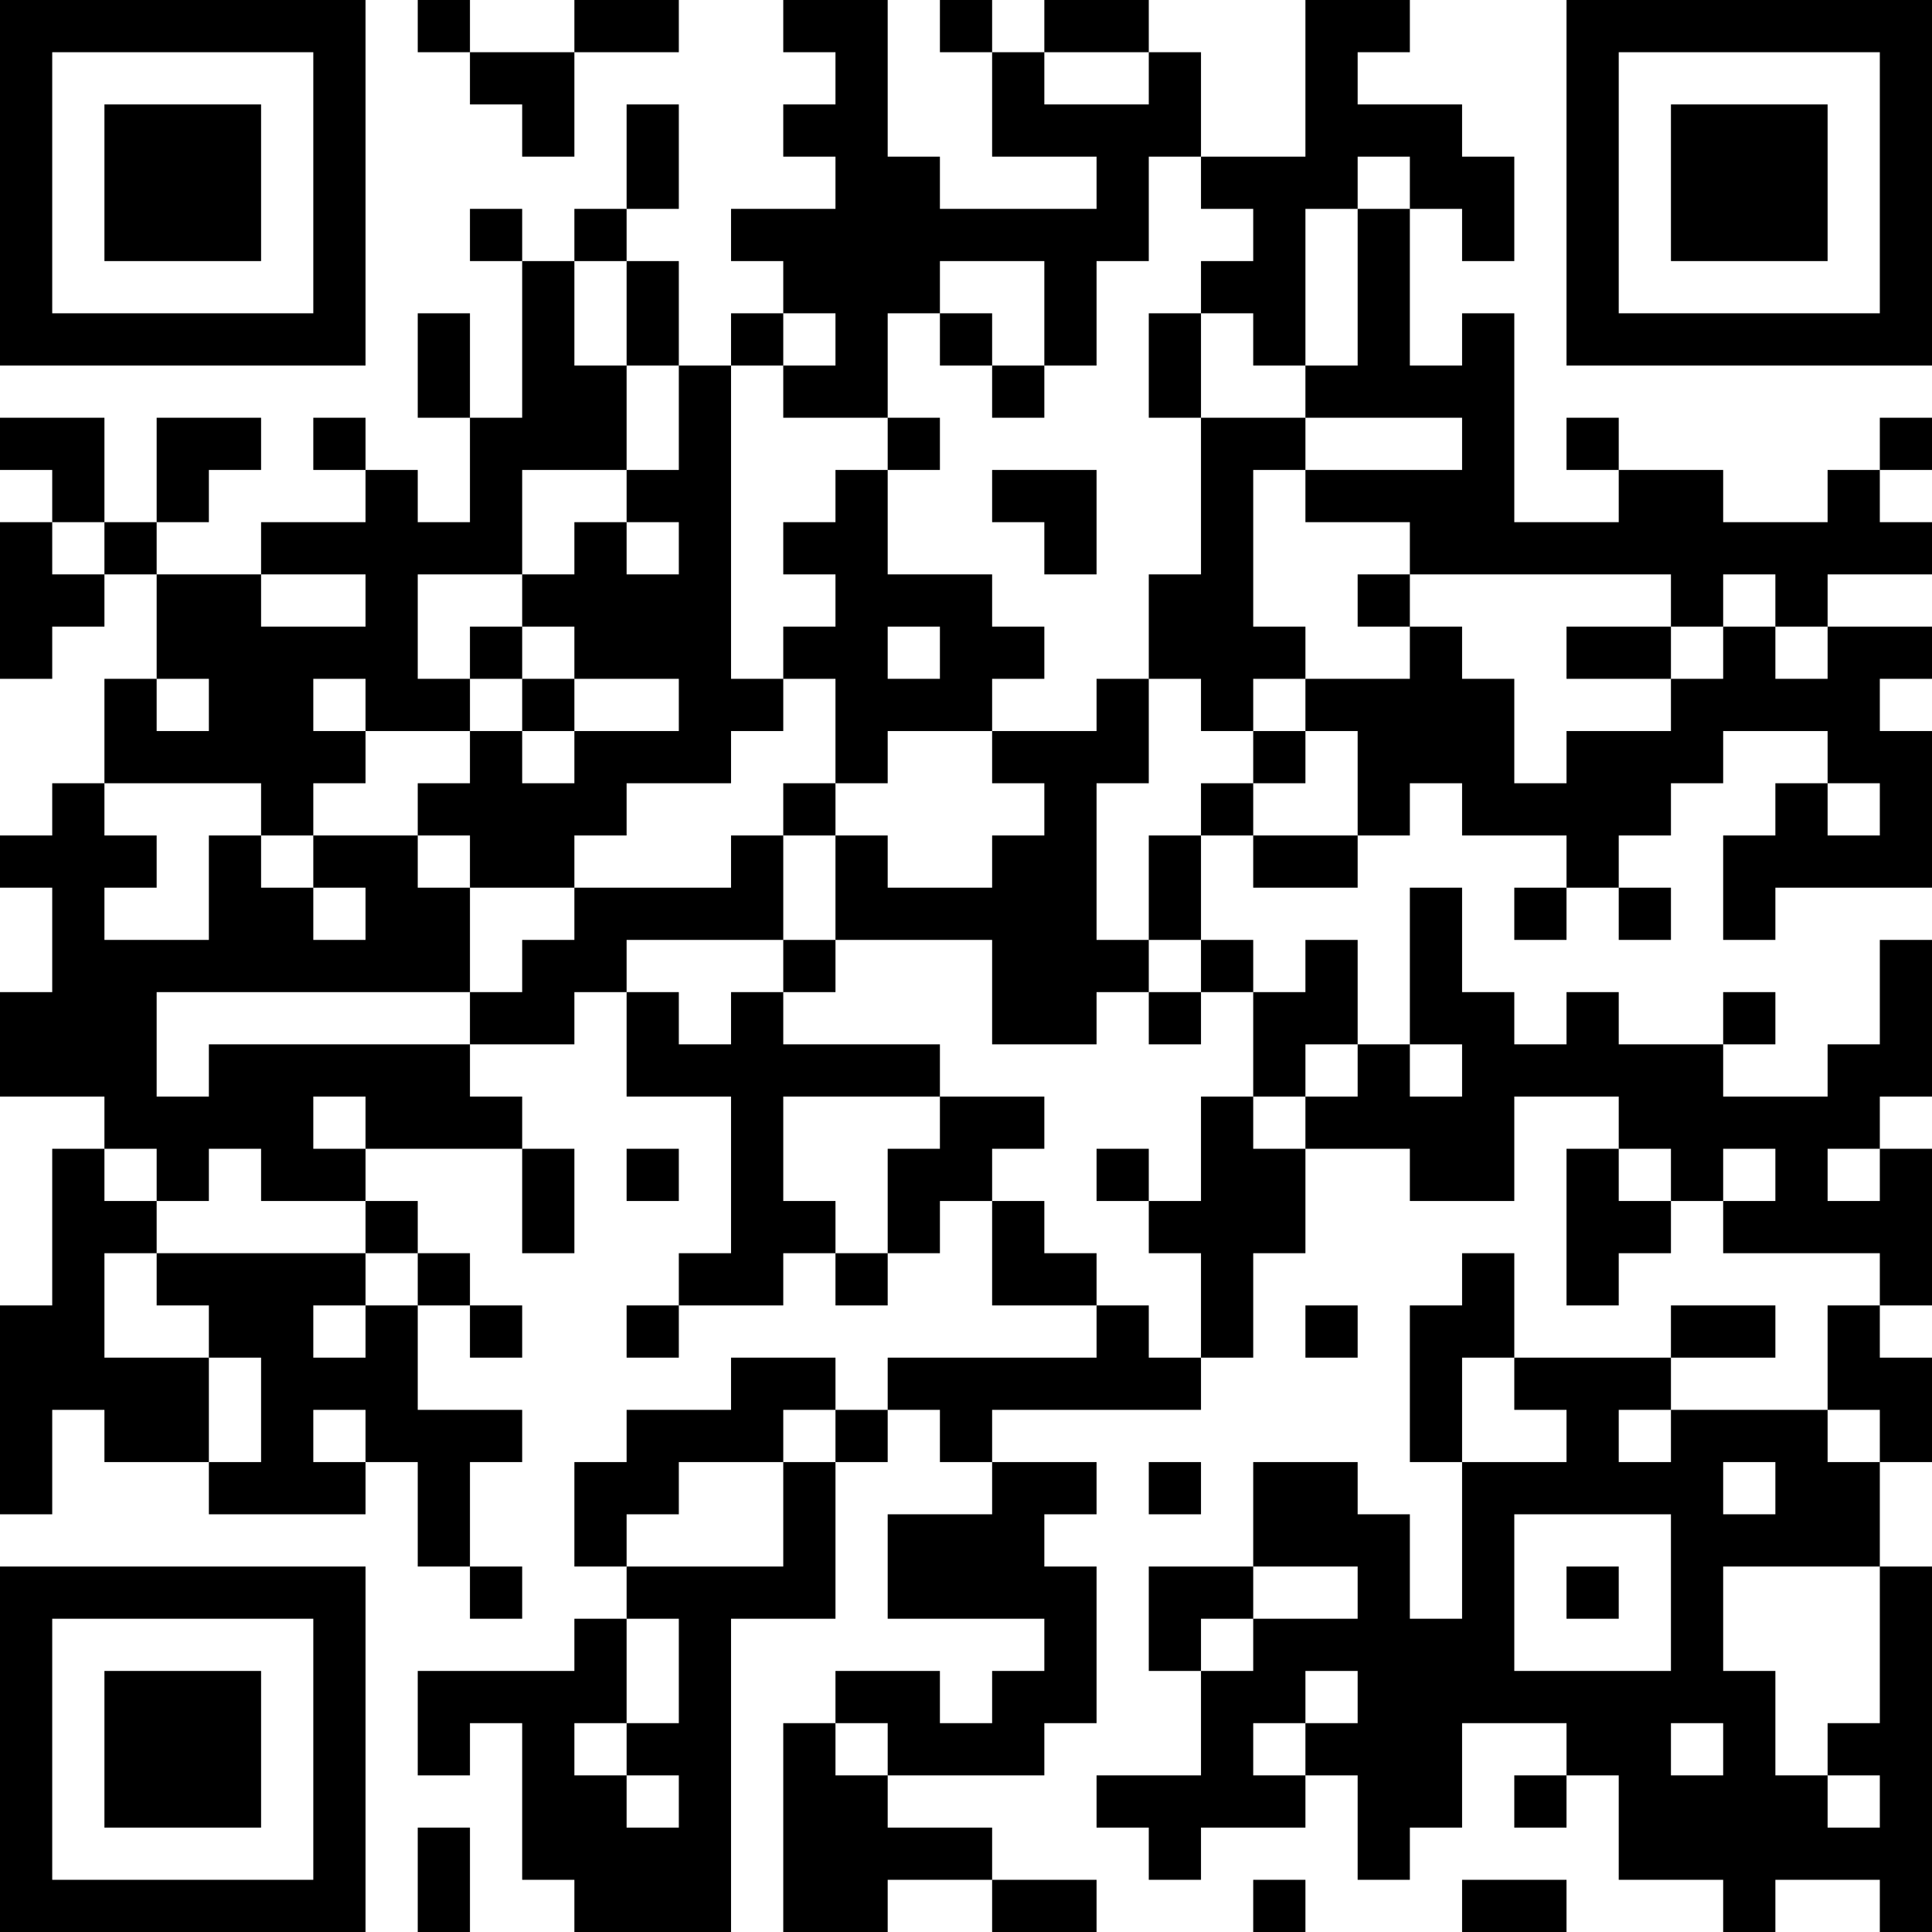 <?xml version="1.0" encoding="UTF-8"?>
<svg xmlns="http://www.w3.org/2000/svg" version="1.1" width="400" height="400" viewBox="0 0 400 400"><rect x="0" y="0" width="400" height="400" fill="#ffffff"/><g transform="scale(10.811)"><g transform="translate(0,0)"><path fill-rule="evenodd" d="M8 0L8 1L9 1L9 2L10 2L10 3L11 3L11 1L13 1L13 0L11 0L11 1L9 1L9 0ZM15 0L15 1L16 1L16 2L15 2L15 3L16 3L16 4L14 4L14 5L15 5L15 6L14 6L14 7L13 7L13 5L12 5L12 4L13 4L13 2L12 2L12 4L11 4L11 5L10 5L10 4L9 4L9 5L10 5L10 8L9 8L9 6L8 6L8 8L9 8L9 10L8 10L8 9L7 9L7 8L6 8L6 9L7 9L7 10L5 10L5 11L3 11L3 10L4 10L4 9L5 9L5 8L3 8L3 10L2 10L2 8L0 8L0 9L1 9L1 10L0 10L0 13L1 13L1 12L2 12L2 11L3 11L3 13L2 13L2 15L1 15L1 16L0 16L0 17L1 17L1 19L0 19L0 21L2 21L2 22L1 22L1 25L0 25L0 29L1 29L1 27L2 27L2 28L4 28L4 29L7 29L7 28L8 28L8 30L9 30L9 31L10 31L10 30L9 30L9 28L10 28L10 27L8 27L8 25L9 25L9 26L10 26L10 25L9 25L9 24L8 24L8 23L7 23L7 22L10 22L10 24L11 24L11 22L10 22L10 21L9 21L9 20L11 20L11 19L12 19L12 21L14 21L14 24L13 24L13 25L12 25L12 26L13 26L13 25L15 25L15 24L16 24L16 25L17 25L17 24L18 24L18 23L19 23L19 25L21 25L21 26L17 26L17 27L16 27L16 26L14 26L14 27L12 27L12 28L11 28L11 30L12 30L12 31L11 31L11 32L8 32L8 34L9 34L9 33L10 33L10 36L11 36L11 37L14 37L14 31L16 31L16 28L17 28L17 27L18 27L18 28L19 28L19 29L17 29L17 31L20 31L20 32L19 32L19 33L18 33L18 32L16 32L16 33L15 33L15 37L17 37L17 36L19 36L19 37L21 37L21 36L19 36L19 35L17 35L17 34L20 34L20 33L21 33L21 30L20 30L20 29L21 29L21 28L19 28L19 27L23 27L23 26L24 26L24 24L25 24L25 22L27 22L27 23L29 23L29 21L31 21L31 22L30 22L30 25L31 25L31 24L32 24L32 23L33 23L33 24L36 24L36 25L35 25L35 27L32 27L32 26L34 26L34 25L32 25L32 26L29 26L29 24L28 24L28 25L27 25L27 28L28 28L28 31L27 31L27 29L26 29L26 28L24 28L24 30L22 30L22 32L23 32L23 34L21 34L21 35L22 35L22 36L23 36L23 35L25 35L25 34L26 34L26 36L27 36L27 35L28 35L28 33L30 33L30 34L29 34L29 35L30 35L30 34L31 34L31 36L33 36L33 37L34 37L34 36L36 36L36 37L37 37L37 30L36 30L36 28L37 28L37 26L36 26L36 25L37 25L37 22L36 22L36 21L37 21L37 18L36 18L36 20L35 20L35 21L33 21L33 20L34 20L34 19L33 19L33 20L31 20L31 19L30 19L30 20L29 20L29 19L28 19L28 17L27 17L27 20L26 20L26 18L25 18L25 19L24 19L24 18L23 18L23 16L24 16L24 17L26 17L26 16L27 16L27 15L28 15L28 16L30 16L30 17L29 17L29 18L30 18L30 17L31 17L31 18L32 18L32 17L31 17L31 16L32 16L32 15L33 15L33 14L35 14L35 15L34 15L34 16L33 16L33 18L34 18L34 17L37 17L37 14L36 14L36 13L37 13L37 12L35 12L35 11L37 11L37 10L36 10L36 9L37 9L37 8L36 8L36 9L35 9L35 10L33 10L33 9L31 9L31 8L30 8L30 9L31 9L31 10L29 10L29 6L28 6L28 7L27 7L27 4L28 4L28 5L29 5L29 3L28 3L28 2L26 2L26 1L27 1L27 0L25 0L25 3L23 3L23 1L22 1L22 0L20 0L20 1L19 1L19 0L18 0L18 1L19 1L19 3L21 3L21 4L18 4L18 3L17 3L17 0ZM20 1L20 2L22 2L22 1ZM22 3L22 5L21 5L21 7L20 7L20 5L18 5L18 6L17 6L17 8L15 8L15 7L16 7L16 6L15 6L15 7L14 7L14 13L15 13L15 14L14 14L14 15L12 15L12 16L11 16L11 17L9 17L9 16L8 16L8 15L9 15L9 14L10 14L10 15L11 15L11 14L13 14L13 13L11 13L11 12L10 12L10 11L11 11L11 10L12 10L12 11L13 11L13 10L12 10L12 9L13 9L13 7L12 7L12 5L11 5L11 7L12 7L12 9L10 9L10 11L8 11L8 13L9 13L9 14L7 14L7 13L6 13L6 14L7 14L7 15L6 15L6 16L5 16L5 15L2 15L2 16L3 16L3 17L2 17L2 18L4 18L4 16L5 16L5 17L6 17L6 18L7 18L7 17L6 17L6 16L8 16L8 17L9 17L9 19L3 19L3 21L4 21L4 20L9 20L9 19L10 19L10 18L11 18L11 17L14 17L14 16L15 16L15 18L12 18L12 19L13 19L13 20L14 20L14 19L15 19L15 20L18 20L18 21L15 21L15 23L16 23L16 24L17 24L17 22L18 22L18 21L20 21L20 22L19 22L19 23L20 23L20 24L21 24L21 25L22 25L22 26L23 26L23 24L22 24L22 23L23 23L23 21L24 21L24 22L25 22L25 21L26 21L26 20L25 20L25 21L24 21L24 19L23 19L23 18L22 18L22 16L23 16L23 15L24 15L24 16L26 16L26 14L25 14L25 13L27 13L27 12L28 12L28 13L29 13L29 15L30 15L30 14L32 14L32 13L33 13L33 12L34 12L34 13L35 13L35 12L34 12L34 11L33 11L33 12L32 12L32 11L27 11L27 10L25 10L25 9L28 9L28 8L25 8L25 7L26 7L26 4L27 4L27 3L26 3L26 4L25 4L25 7L24 7L24 6L23 6L23 5L24 5L24 4L23 4L23 3ZM18 6L18 7L19 7L19 8L20 8L20 7L19 7L19 6ZM22 6L22 8L23 8L23 11L22 11L22 13L21 13L21 14L19 14L19 13L20 13L20 12L19 12L19 11L17 11L17 9L18 9L18 8L17 8L17 9L16 9L16 10L15 10L15 11L16 11L16 12L15 12L15 13L16 13L16 15L15 15L15 16L16 16L16 18L15 18L15 19L16 19L16 18L19 18L19 20L21 20L21 19L22 19L22 20L23 20L23 19L22 19L22 18L21 18L21 15L22 15L22 13L23 13L23 14L24 14L24 15L25 15L25 14L24 14L24 13L25 13L25 12L24 12L24 9L25 9L25 8L23 8L23 6ZM19 9L19 10L20 10L20 11L21 11L21 9ZM1 10L1 11L2 11L2 10ZM5 11L5 12L7 12L7 11ZM26 11L26 12L27 12L27 11ZM9 12L9 13L10 13L10 14L11 14L11 13L10 13L10 12ZM17 12L17 13L18 13L18 12ZM30 12L30 13L32 13L32 12ZM3 13L3 14L4 14L4 13ZM17 14L17 15L16 15L16 16L17 16L17 17L19 17L19 16L20 16L20 15L19 15L19 14ZM35 15L35 16L36 16L36 15ZM27 20L27 21L28 21L28 20ZM6 21L6 22L7 22L7 21ZM2 22L2 23L3 23L3 24L2 24L2 26L4 26L4 28L5 28L5 26L4 26L4 25L3 25L3 24L7 24L7 25L6 25L6 26L7 26L7 25L8 25L8 24L7 24L7 23L5 23L5 22L4 22L4 23L3 23L3 22ZM12 22L12 23L13 23L13 22ZM21 22L21 23L22 23L22 22ZM31 22L31 23L32 23L32 22ZM33 22L33 23L34 23L34 22ZM35 22L35 23L36 23L36 22ZM25 25L25 26L26 26L26 25ZM28 26L28 28L30 28L30 27L29 27L29 26ZM6 27L6 28L7 28L7 27ZM15 27L15 28L13 28L13 29L12 29L12 30L15 30L15 28L16 28L16 27ZM31 27L31 28L32 28L32 27ZM35 27L35 28L36 28L36 27ZM22 28L22 29L23 29L23 28ZM33 28L33 29L34 29L34 28ZM29 29L29 32L32 32L32 29ZM24 30L24 31L23 31L23 32L24 32L24 31L26 31L26 30ZM30 30L30 31L31 31L31 30ZM33 30L33 32L34 32L34 34L35 34L35 35L36 35L36 34L35 34L35 33L36 33L36 30ZM12 31L12 33L11 33L11 34L12 34L12 35L13 35L13 34L12 34L12 33L13 33L13 31ZM25 32L25 33L24 33L24 34L25 34L25 33L26 33L26 32ZM16 33L16 34L17 34L17 33ZM32 33L32 34L33 34L33 33ZM8 35L8 37L9 37L9 35ZM24 36L24 37L25 37L25 36ZM28 36L28 37L30 37L30 36ZM0 0L0 7L7 7L7 0ZM1 1L1 6L6 6L6 1ZM2 2L2 5L5 5L5 2ZM30 0L30 7L37 7L37 0ZM31 1L31 6L36 6L36 1ZM32 2L32 5L35 5L35 2ZM0 30L0 37L7 37L7 30ZM1 31L1 36L6 36L6 31ZM2 32L2 35L5 35L5 32Z" fill="#000000"/></g></g></svg>
